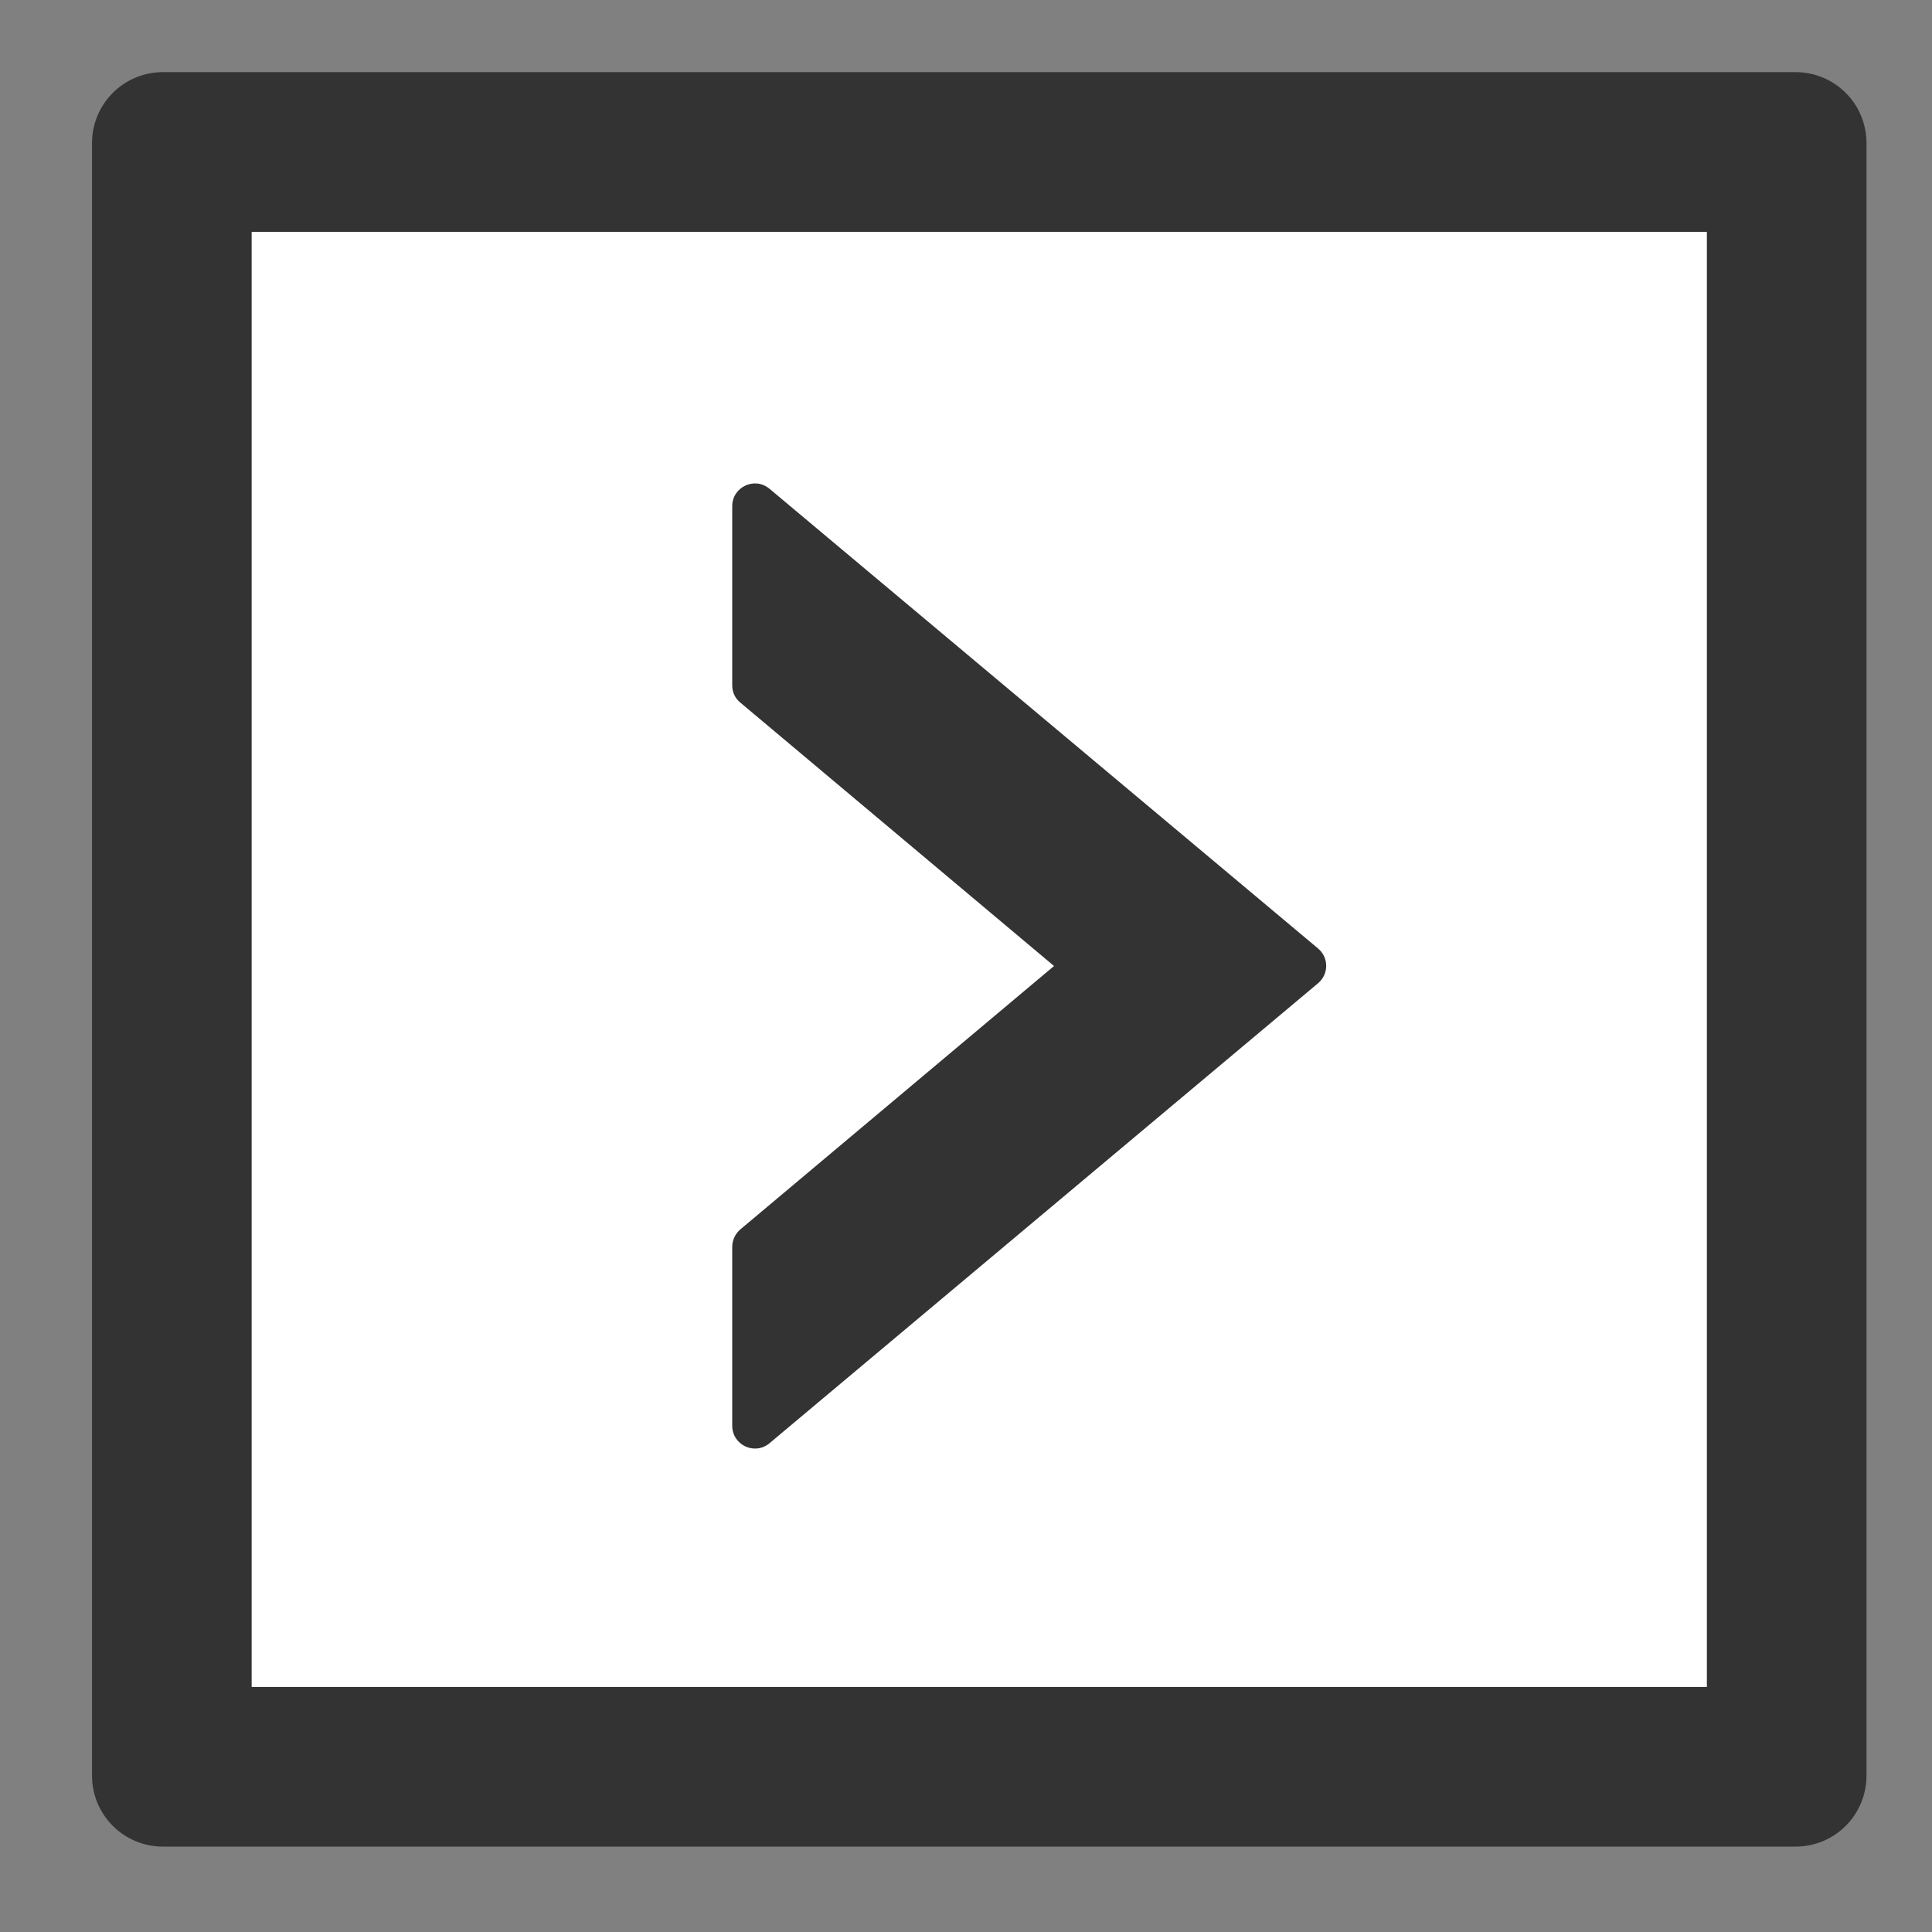 <?xml version="1.0" encoding="UTF-8" standalone="no"?>
<svg
   width="1024px"
   height="1024px"
   viewBox="0 0 1024 1024"
   version="1.1"
   id="svg1067"
   sodipodi:docname="code.svg"
   inkscape:version="1.4 (86a8ad7, 2024-10-11)"
   xmlns:inkscape="http://www.inkscape.org/namespaces/inkscape"
   xmlns:sodipodi="http://sodipodi.sourceforge.net/DTD/sodipodi-0.dtd"
   xmlns="http://www.w3.org/2000/svg"
   xmlns:svg="http://www.w3.org/2000/svg">
  <rect x="0" y="0" width="1024" height="1024" fill="#808080" stroke="none"/>
  <defs
     id="defs1071" />
  <sodipodi:namedview
     id="namedview1069"
     pagecolor="#ffffff"
     bordercolor="#666666"
     borderopacity="1.0"
     inkscape:showpageshadow="2"
     inkscape:pageopacity="0.0"
     inkscape:pagecheckerboard="false"
     inkscape:deskcolor="#d1d1d1"
     showgrid="false"
     inkscape:zoom="0.28466797"
     inkscape:cx="630.55917"
     inkscape:cy="1312.0549"
     inkscape:window-width="1279"
     inkscape:window-height="1221"
     inkscape:window-x="1611"
     inkscape:window-y="110"
     inkscape:window-maximized="0"
     inkscape:current-layer="svg1067" />
  <path
     fill="#333333"
     d="M 951.662,38.23 H 86.389 c -20.809,0 -37.621,16.812 -37.621,37.621 V 941.124 c 0,20.809 16.812,37.621 37.621,37.621 H 951.662 c 20.809,0 37.621,-16.812 37.621,-37.621 V 75.85 c 0,-20.809 -16.812,-37.621 -37.621,-37.621 z M 904.637,894.098 H 133.415 V 122.876 h 771.222 z"
     id="path1061"
     style="stroke-width:1.176" />
  <path
     fill="#E6E6E6"
     d="M 133.415,894.098 H 904.637 V 122.876 H 133.415 Z"
     id="path1063"
     style="fill:#ffffff;stroke-width:1.176"
     sodipodi:nodetypes="ccccc" />
  <path
     fill="#333333"
     d="m 407.919,764.886 290.568,-243.654 c 5.902,-4.843 5.902,-13.772 0,-18.615 l -290.568,-243.502 c -7.837,-6.665 -19.882,-1.056 -19.825,9.232 v 94.889 c 0,3.632 1.513,6.962 4.389,9.232 l 166.169,139.533 -166.169,139.533 c -2.737,2.291 -4.34,5.662 -4.389,9.232 v 94.889 c 0,10.291 11.956,15.89 19.825,9.232 z"
     id="path1065"
     style="stroke-width:1.513"
     sodipodi:nodetypes="cccccsccccsc" />
</svg>
